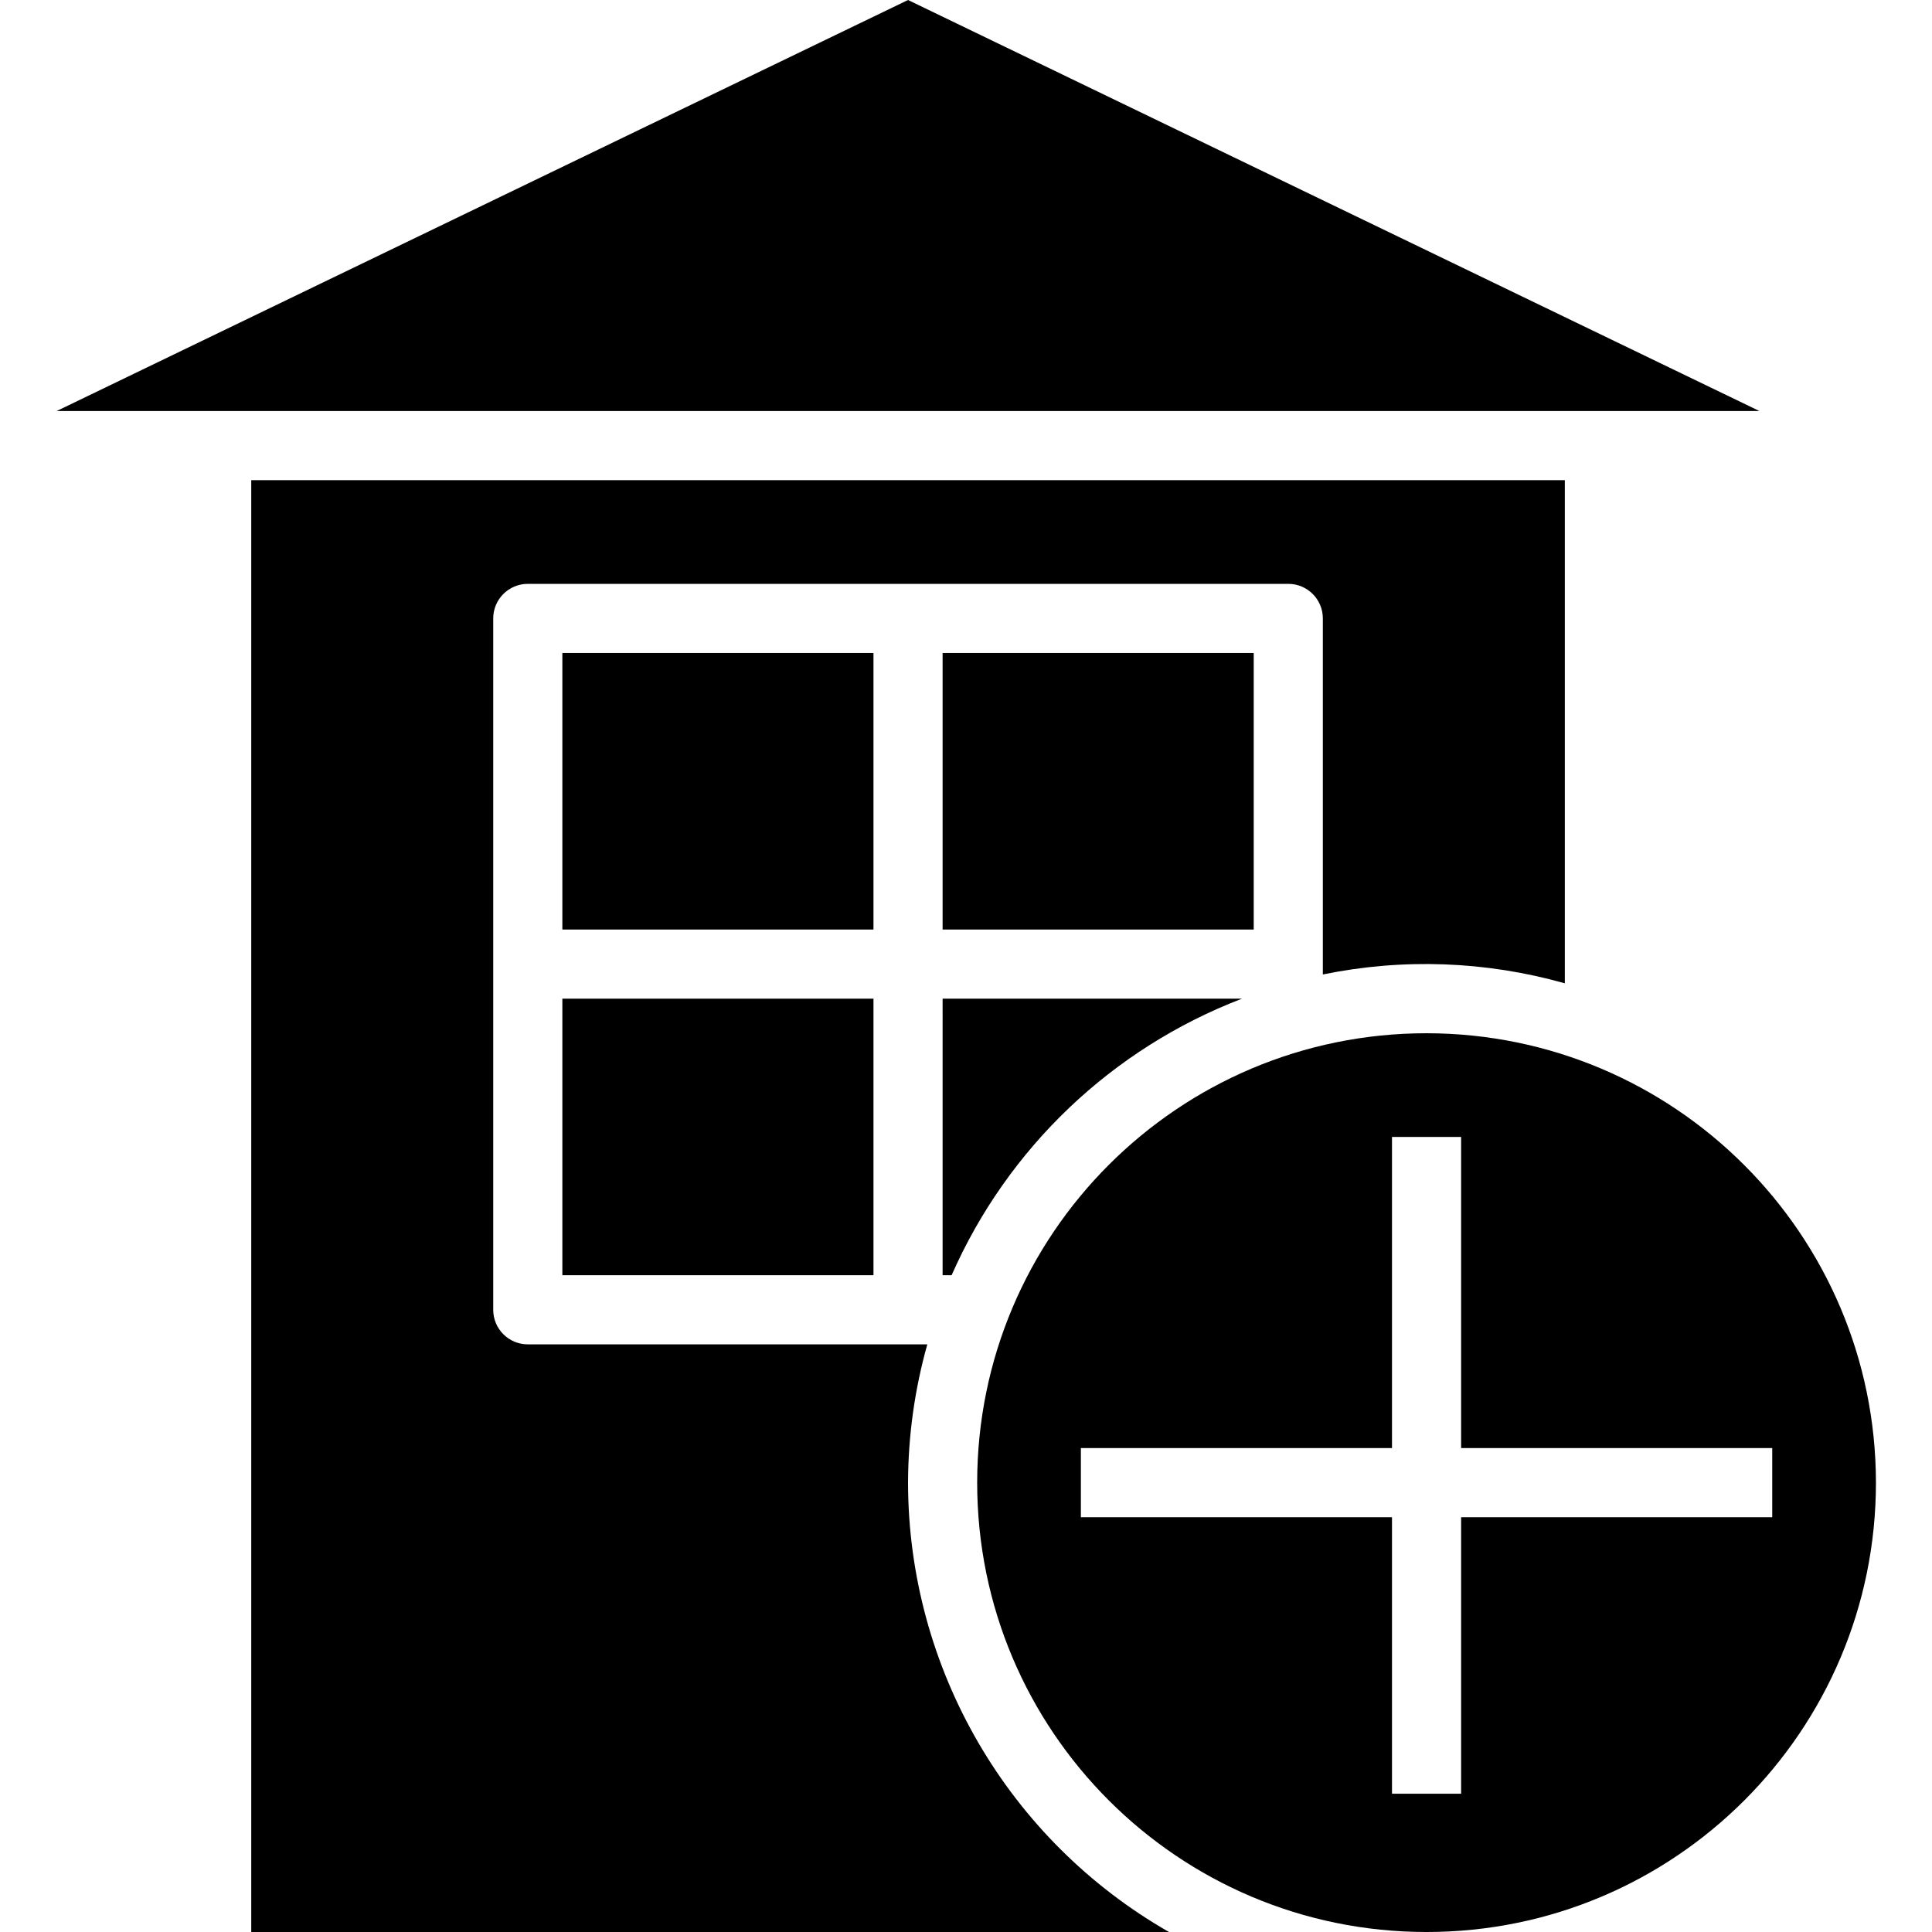 <svg height="447pt" viewBox="-13 0 447 447.12" width="447pt" xmlns="http://www.w3.org/2000/svg"><path d="m197.086 0-197.027 95.121h394.051zm0 0"/><path d="m197.086 343.121c.031-10.82 1.531-21.586 4.461-32h-92.461c-4.422 0-8-3.582-8-8v-160c0-4.418 3.578-8 8-8h176c4.418 0 8 3.582 8 8v82.398c18.559-3.809 37.766-3.105 56 2.047v-116.445h-304v336h212.391c-37.305-21.352-60.34-61.02-60.391-104zm0 0"/><path d="m205.086 151.121h72v64h-72zm0 0"/><path d="m205.086 295.121h2.086c12.961-29.449 37.156-52.492 67.199-64h-69.285zm0 0"/><path d="m117.086 231.121h72v64h-72zm0 0"/><path d="m317.086 239.121c-57.441 0-104 46.562-104 104s46.559 104 104 104c57.438 0 104-46.562 104-104-.066-57.41-46.59-103.934-104-104zm8 112v64h-16v-64h-72v-16h72v-72h16v72h72v16zm0 0"/><path d="m117.086 151.121h72v64h-72zm0 0"/></svg>